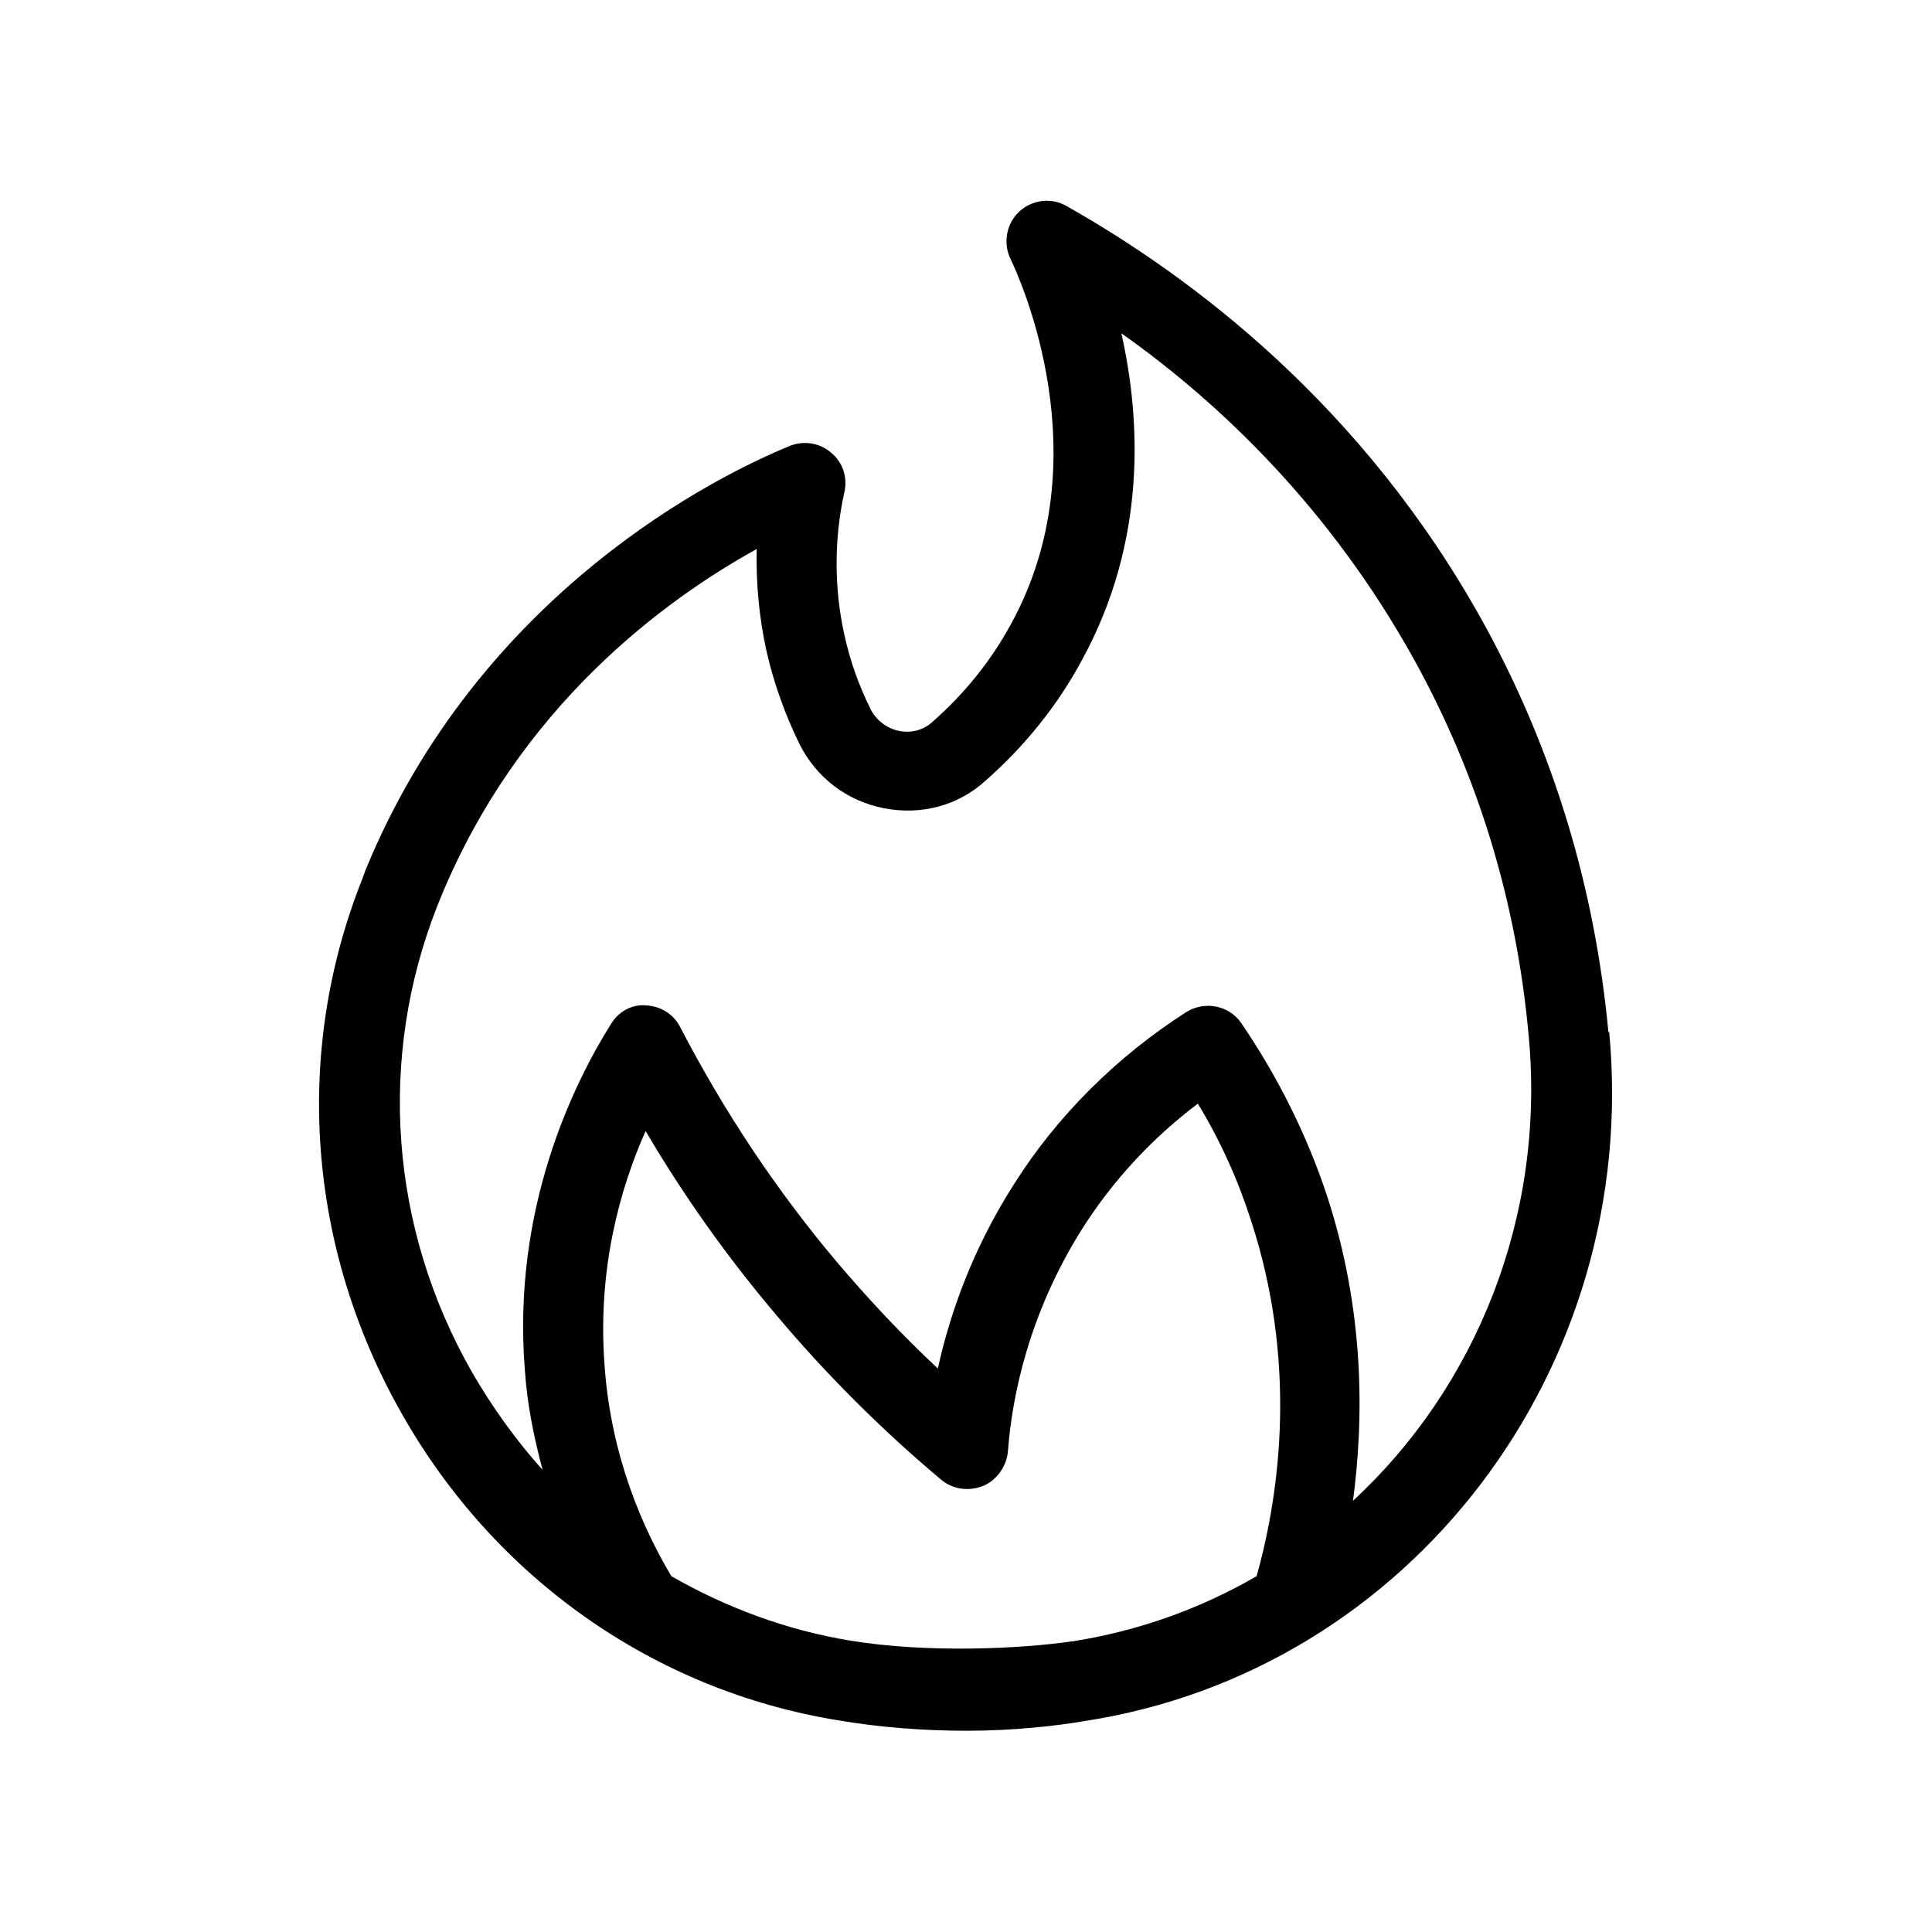 <?xml version="1.0" encoding="UTF-8"?>
<svg xmlns="http://www.w3.org/2000/svg" id="blaze" viewBox="0 0 24 24">
  <defs>
    <style>
      .cls-1 {
        fill: #000;
        stroke-width: 0px;
      }
    </style>
  </defs>
  <path class="cls-1" d="M19.98,12.82c-.17-1.81-.69-3.51-1.54-5.06-1.5-2.73-3.65-4.33-5.19-5.2-.19-.11-.43-.08-.59.07-.16.15-.2.39-.11.58.12.25,1.14,2.48.01,4.54-.25.46-.58.87-.98,1.22-.11.1-.26.14-.41.11-.15-.03-.28-.13-.35-.26-.15-.3-.26-.61-.33-.93-.13-.58-.13-1.2,0-1.78.04-.18-.02-.37-.17-.49-.14-.12-.34-.15-.51-.08-.88.36-3.85,1.81-5.27,5.27l-.04.11c-.86,2.16-.68,4.58.49,6.64,1.16,2.05,3.14,3.44,5.42,3.81.53.09,1.07.13,1.6.13.58,0,1.11-.06,1.46-.12,4.05-.62,6.91-4.38,6.52-8.56ZM13.31,20.39c-.61.09-1.78.15-2.75-.01-.79-.13-1.54-.41-2.22-.8-.34-.57-.75-1.47-.83-2.62-.09-1.19.19-2.19.51-2.91.47.8,1.01,1.56,1.61,2.27.62.74,1.32,1.44,2.06,2.06.14.12.34.15.52.08.17-.07.29-.24.31-.42.05-.69.26-1.72.92-2.77.38-.6.87-1.13,1.44-1.56.28.46.5.95.66,1.45.57,1.74.37,3.35.07,4.42-.69.4-1.46.68-2.29.81ZM16.8,18.7c.15-1.09.15-2.43-.32-3.86-.25-.75-.61-1.47-1.06-2.13-.15-.22-.45-.28-.68-.14-.86.55-1.61,1.29-2.15,2.15-.51.8-.79,1.6-.94,2.28-.45-.42-.87-.87-1.26-1.33-.75-.89-1.4-1.87-1.94-2.91-.08-.16-.24-.26-.42-.27-.18-.02-.35.08-.44.23-.47.75-1.23,2.3-1.07,4.3.03.45.12.86.22,1.24-.33-.37-.62-.77-.88-1.22-1.02-1.79-1.17-3.9-.43-5.78l.04-.1c.98-2.39,2.79-3.71,3.93-4.34-.01.42.03.85.12,1.26.09.4.23.79.41,1.16.21.42.59.71,1.05.8.46.09.92-.03,1.26-.34.49-.43.9-.94,1.2-1.5.81-1.48.73-2.99.49-4.06,1.23.87,2.6,2.18,3.64,4.06.79,1.43,1.27,3,1.42,4.67.21,2.25-.66,4.37-2.19,5.78Z"></path>
</svg>
